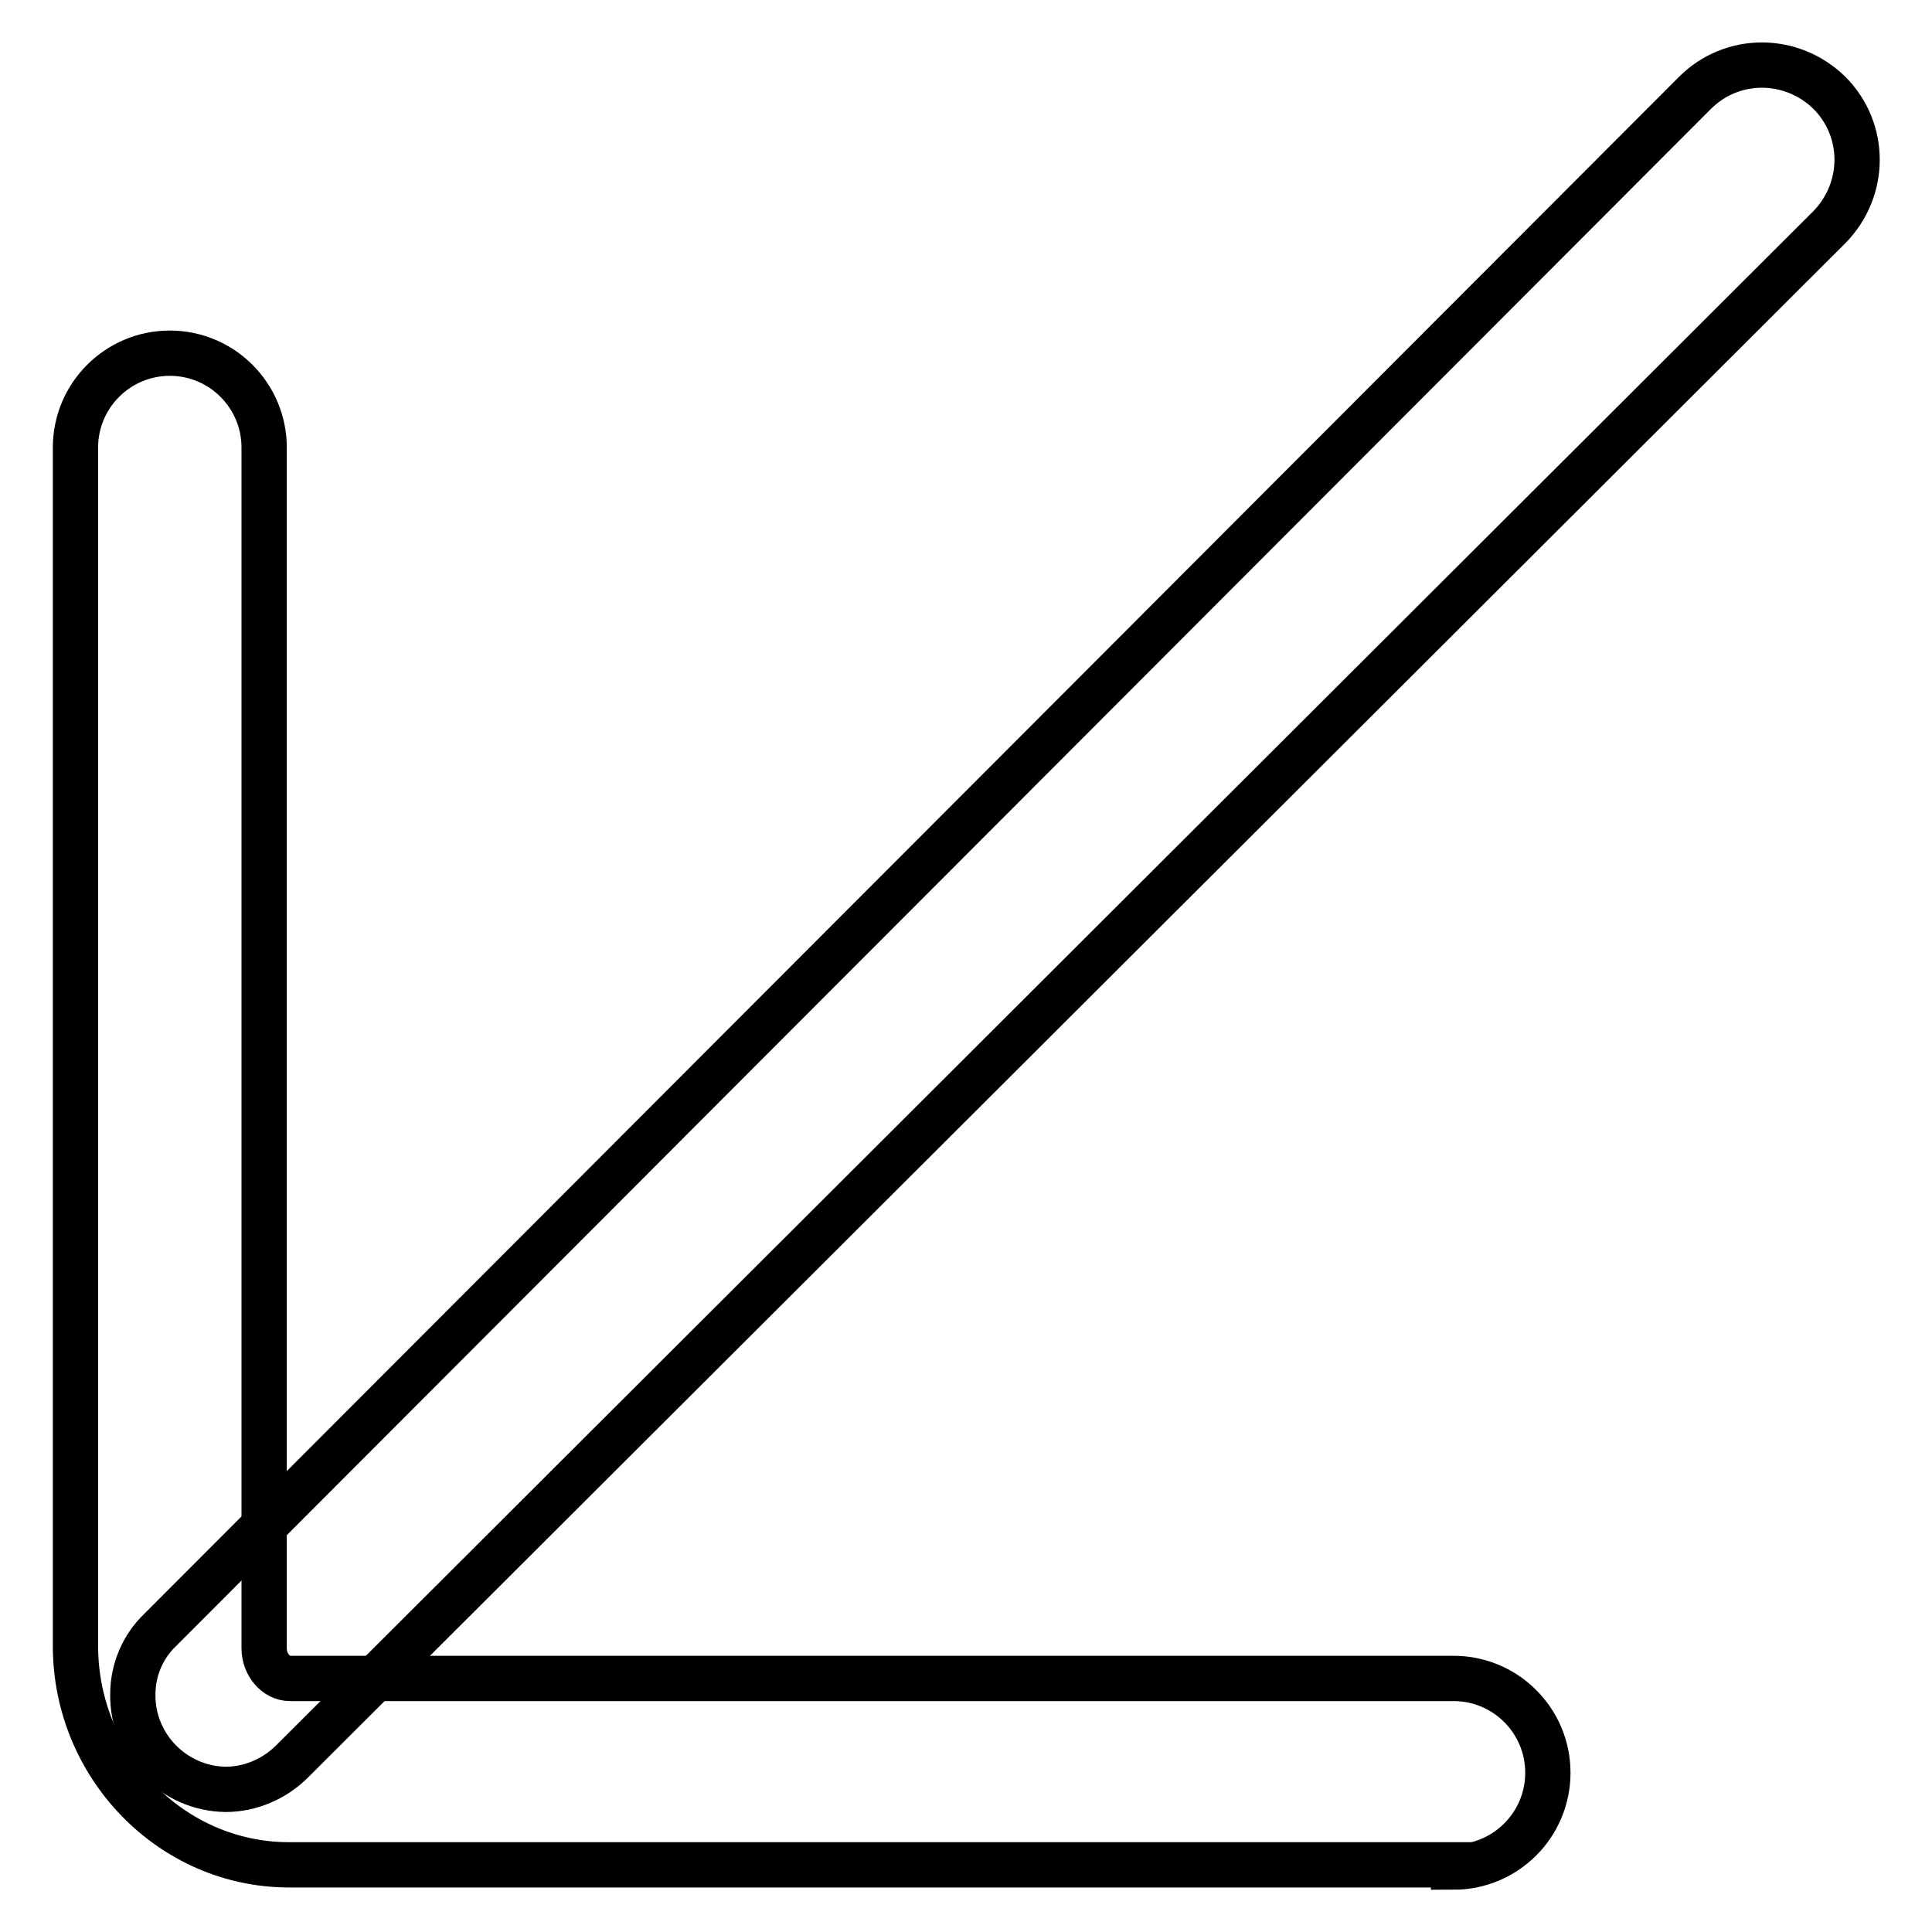 <?xml version="1.0" encoding="utf-8"?>
<!-- Svg Vector Icons : http://www.onlinewebfonts.com/icon -->
<!DOCTYPE svg PUBLIC "-//W3C//DTD SVG 1.1//EN" "http://www.w3.org/Graphics/SVG/1.1/DTD/svg11.dtd">
<svg version="1.1" xmlns="http://www.w3.org/2000/svg" xmlns:xlink="http://www.w3.org/1999/xlink" x="0px" y="0px" viewBox="0 0 256 256" enable-background="new 0 0 256 256" xml:space="preserve">
<g> <path stroke-width="6" fill-opacity="0" stroke="#000000"  d="M192.5,247.1H38.3c-15.6,0-28.3-13.1-28.3-29V59.3c0-6.9,5.6-12.5,12.5-12.5c6.9,0,12.5,5.6,12.5,12.5 v159.1c0,2.2,1.6,4,3.4,4h154.2c6.9,0,12.5,5.6,12.5,12.5s-5.6,12.5-12.5,12.5V247.1z"/> <path stroke-width="6" fill-opacity="0" stroke="#000000"  d="M29.9,237.1c-6.9-0.1-12.4-5.8-12.3-12.6c0-3.2,1.3-6.3,3.6-8.5L224.6,12.3c4.9-4.9,12.8-4.9,17.8,0 c4.9,4.9,4.9,12.8,0,17.8L38.7,233.4C36.4,235.7,33.2,237.1,29.9,237.1z"/></g>
</svg>